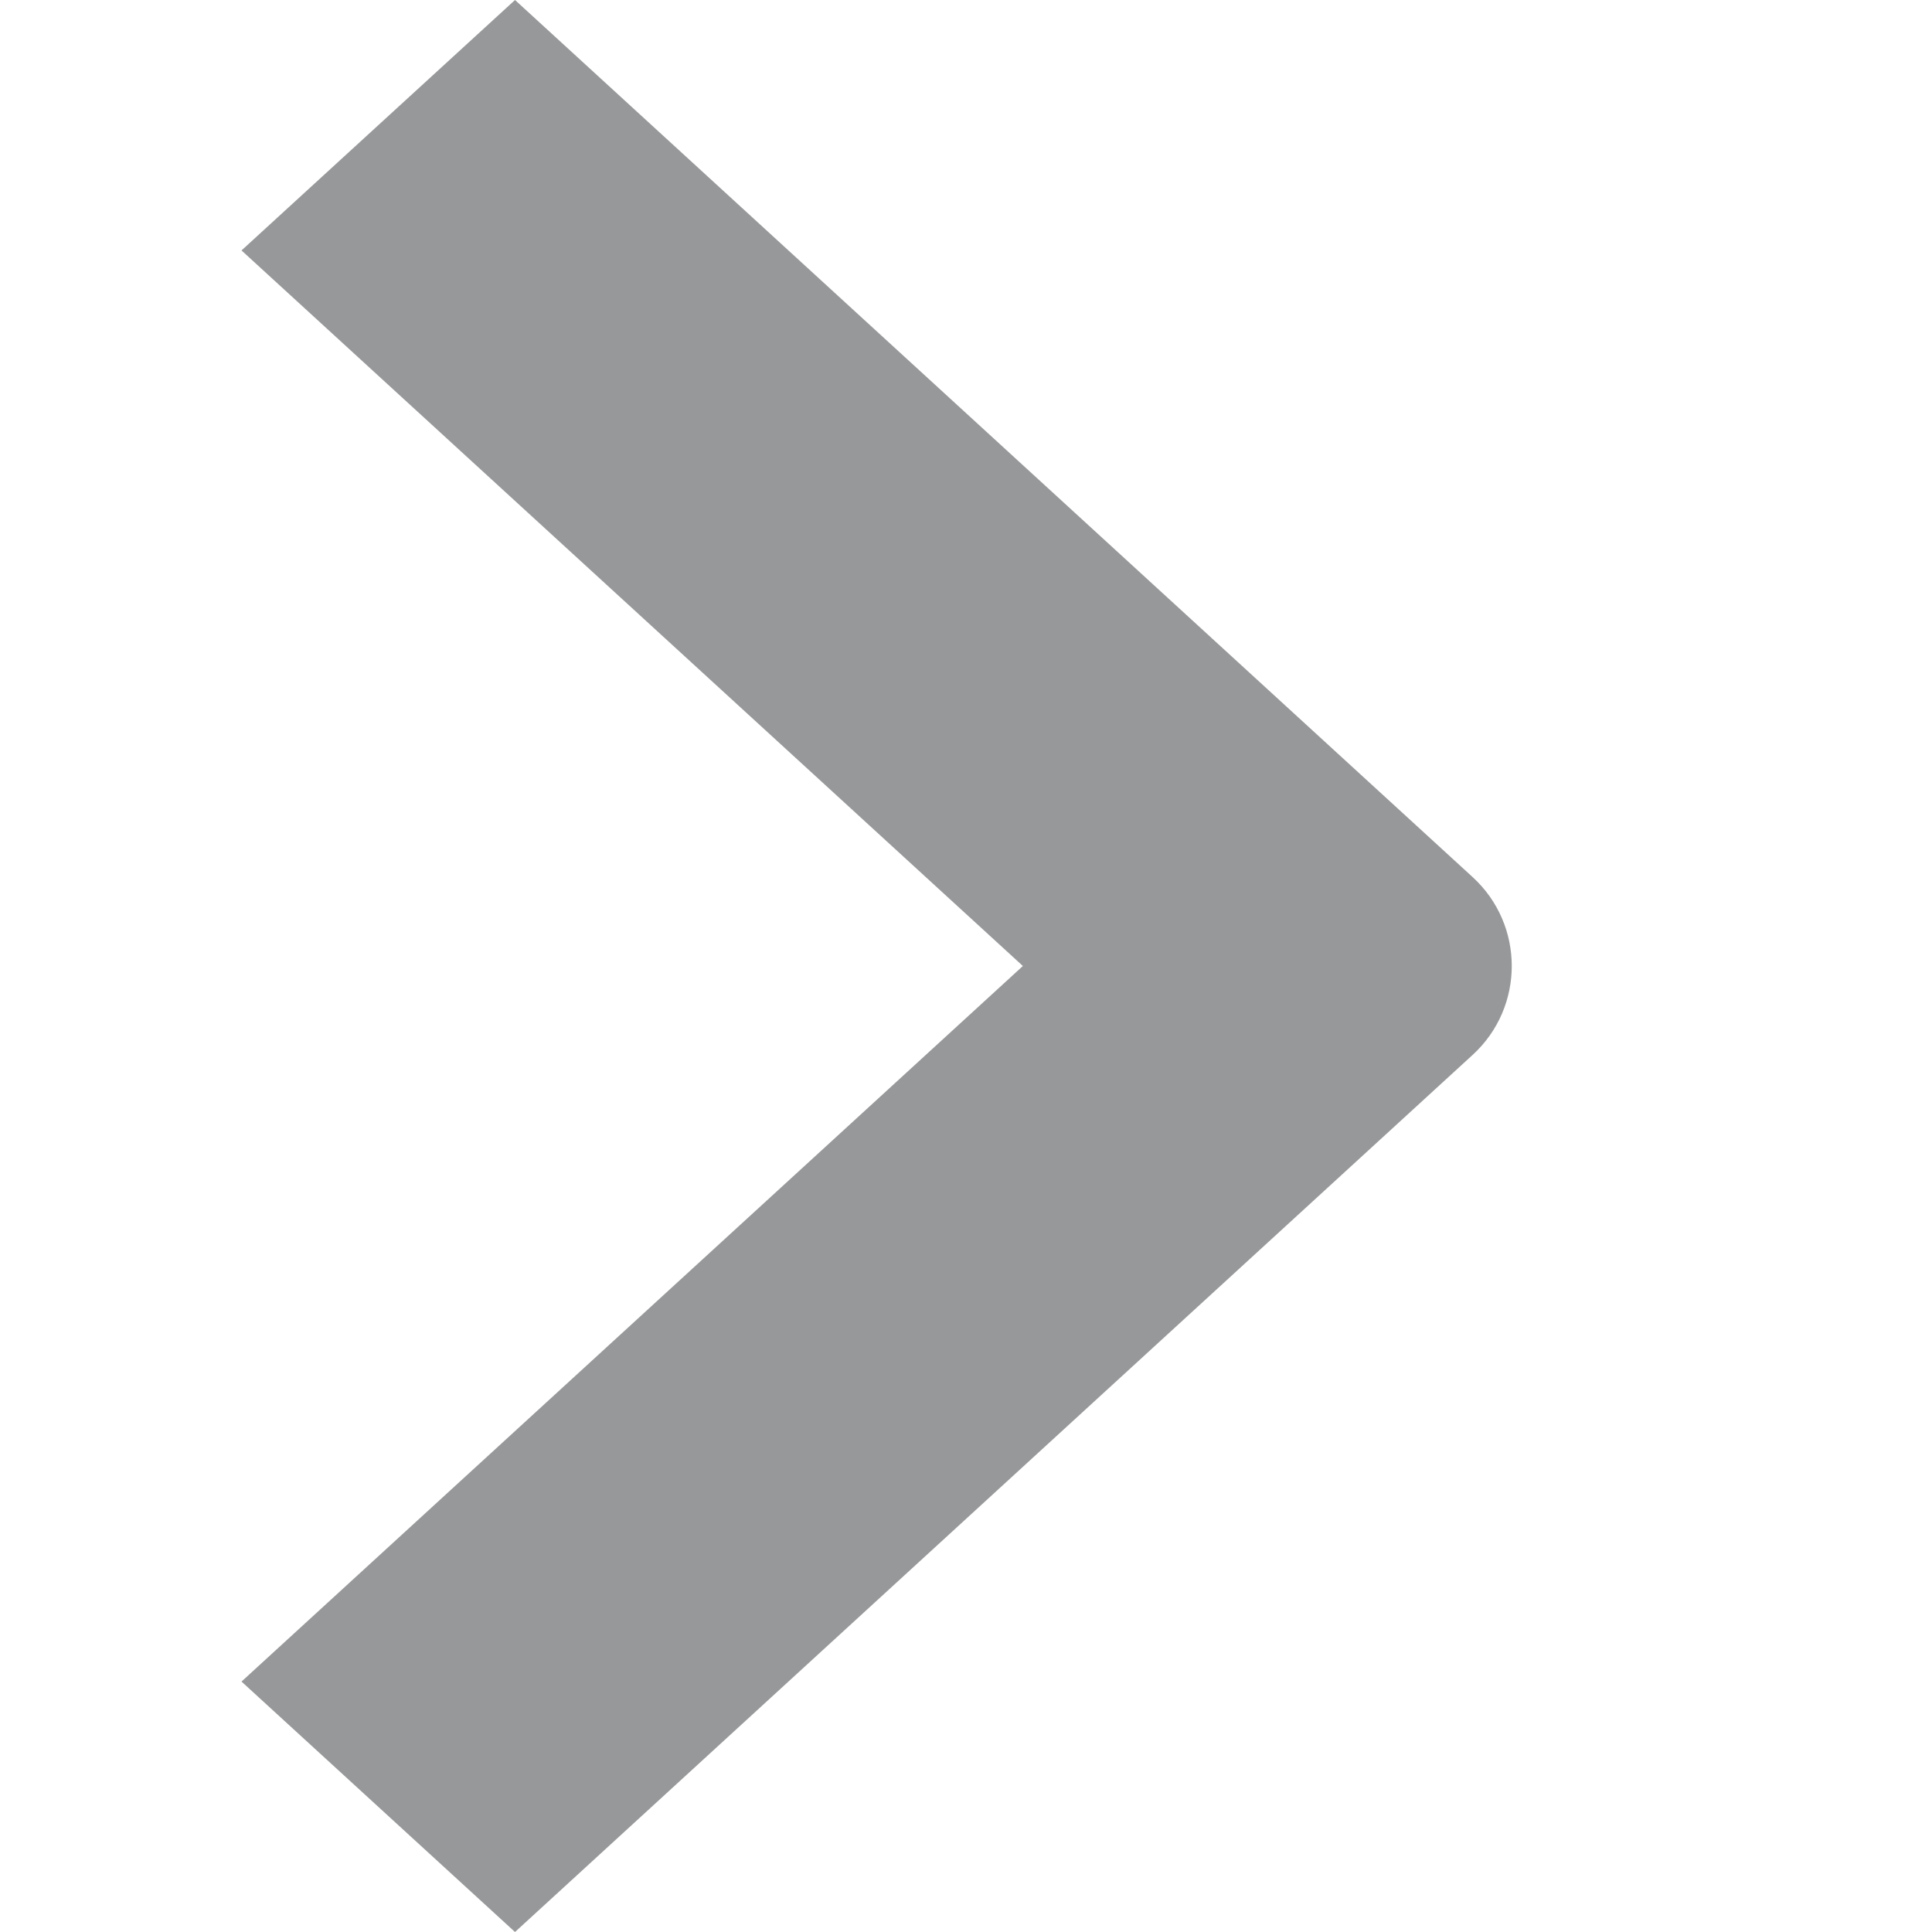 <svg xmlns="http://www.w3.org/2000/svg" width="8" height="8" viewBox="0 0 16 16">
  <g id="nav-caret--right">
    <path d="M12.195 7.263C12.628 7.659 12.628 8.341 12.195 8.737L4.265 16L2 13.926L8.471 8L2 2.074L4.265 0L12.195 7.263Z" fill="#979899"/>
  </g>
</svg>